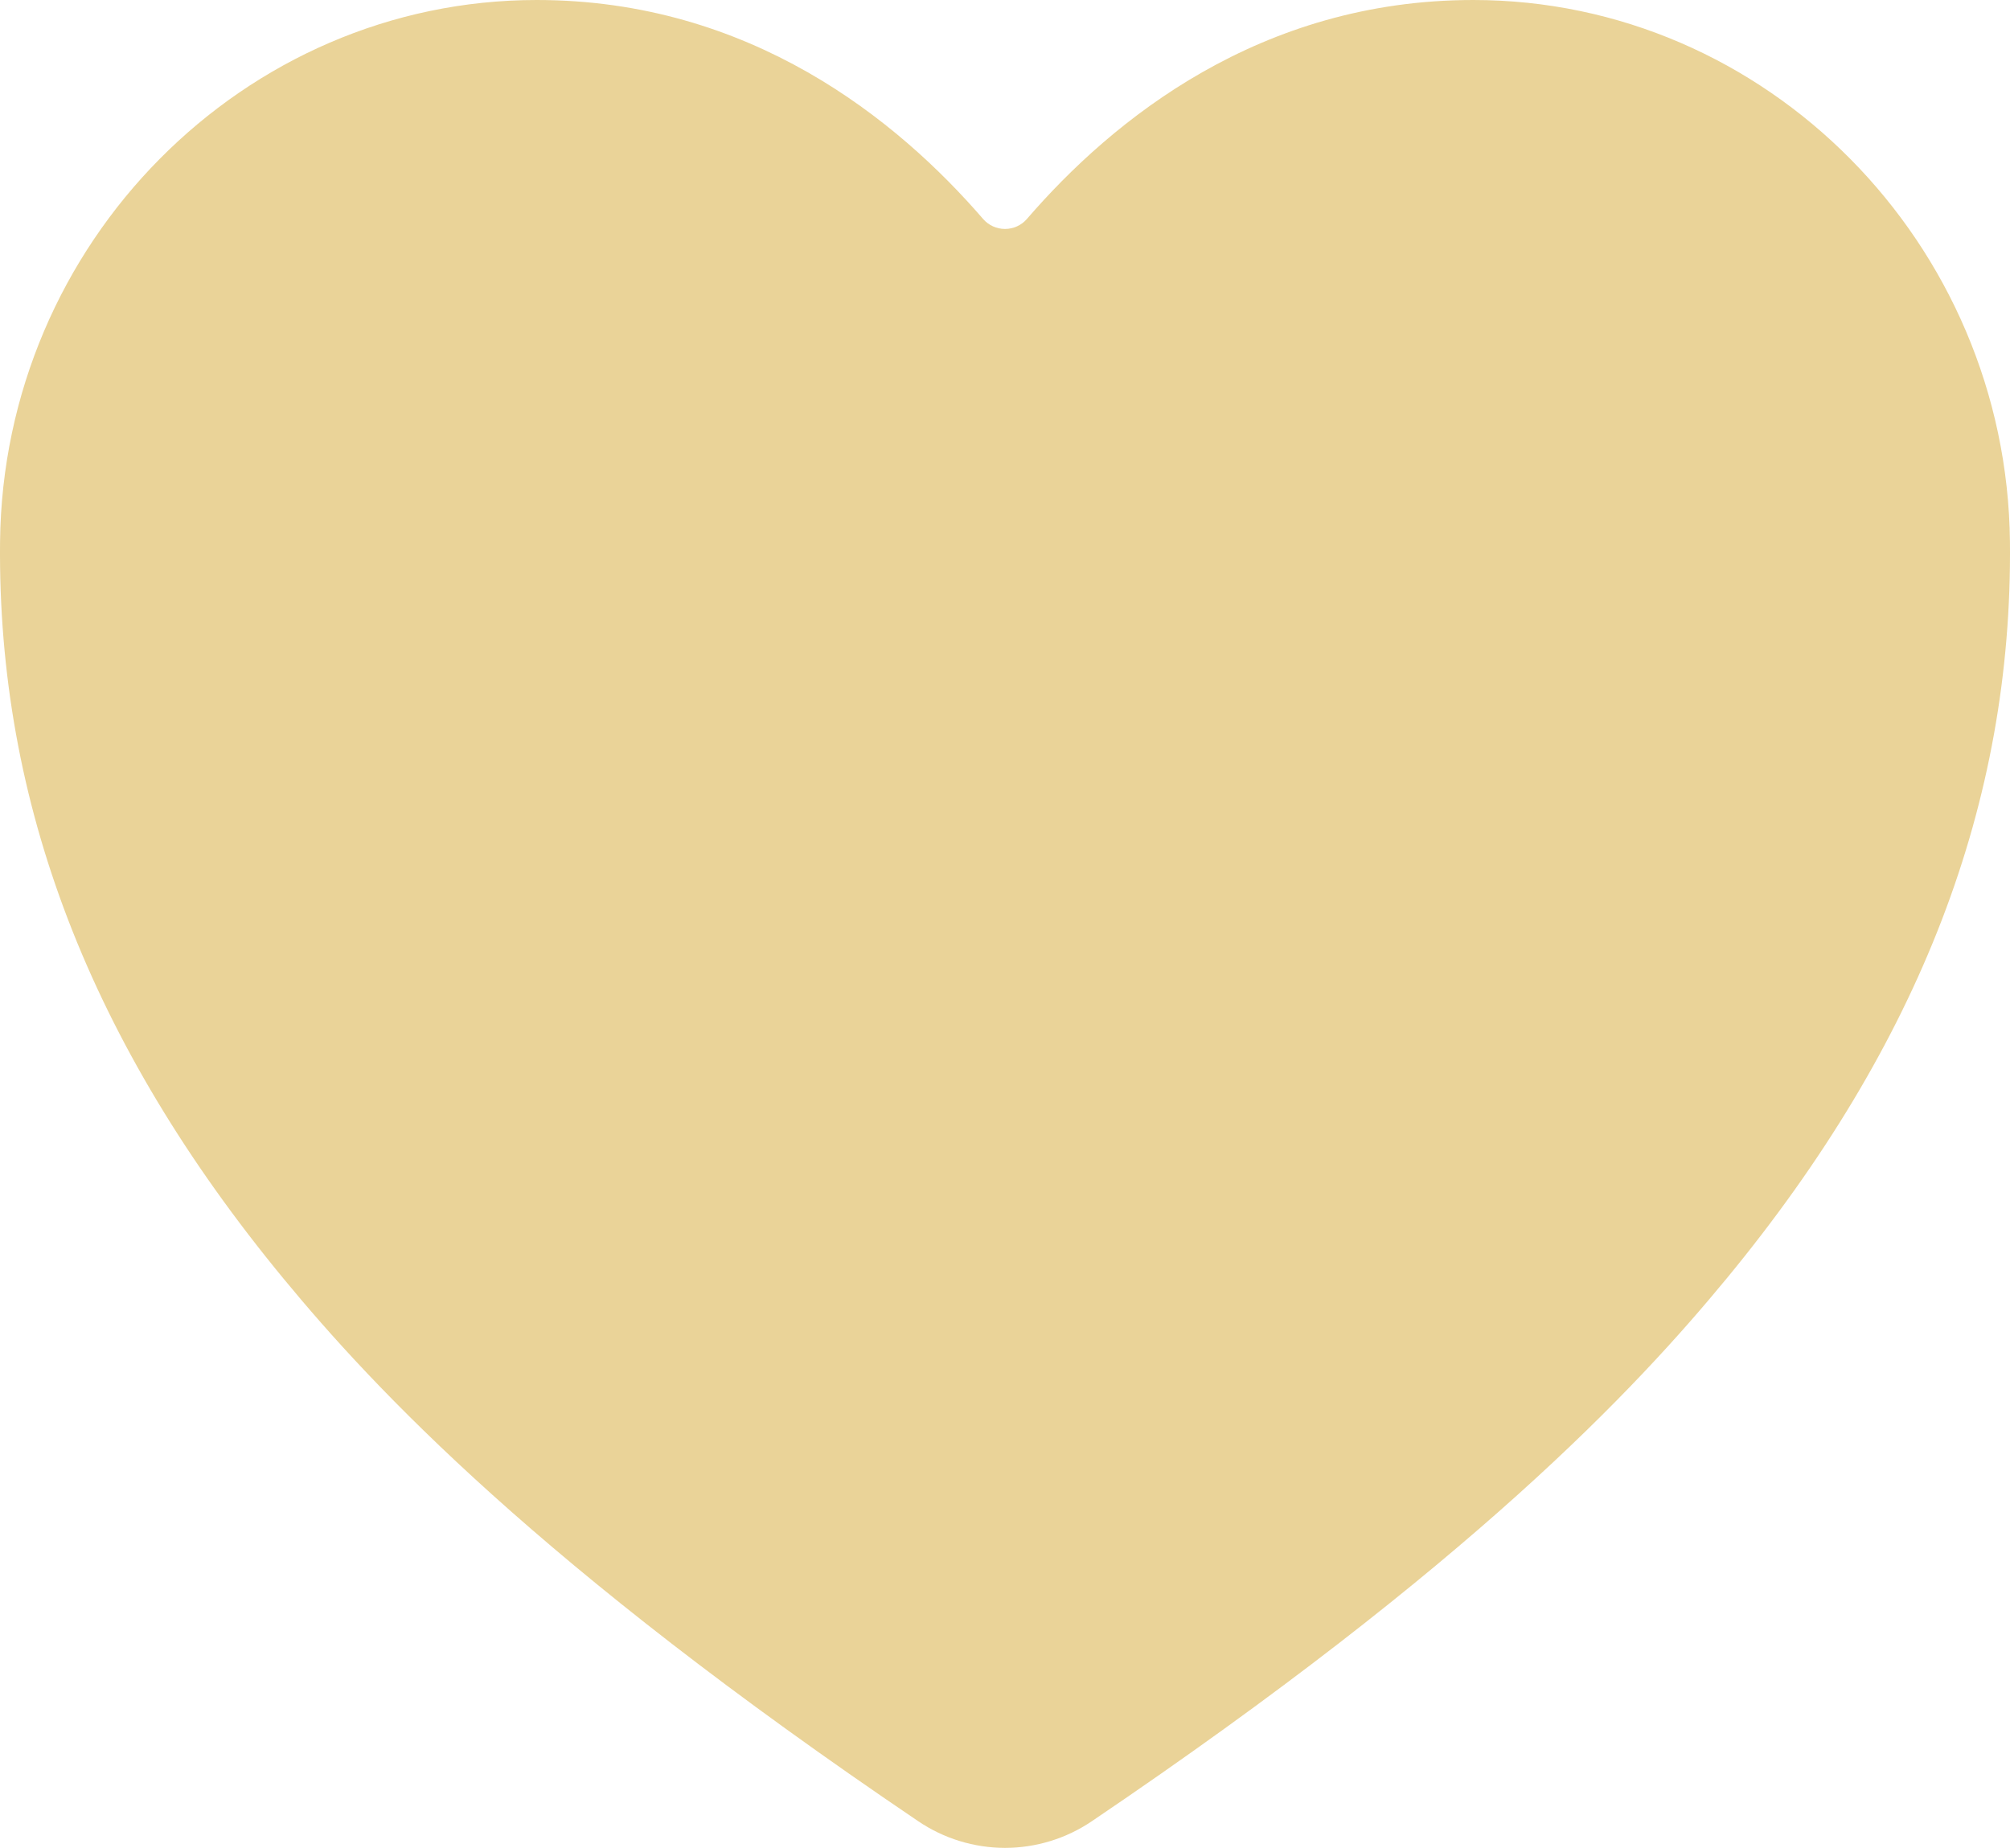 <svg xmlns="http://www.w3.org/2000/svg" width="87" height="80" viewBox="0 0 87 80" fill="none"><path d="M43.5 80C42.157 79.998 40.845 79.594 39.736 78.84C23.301 67.725 16.184 60.104 12.259 55.34C3.894 45.183 -0.111 34.756 0.002 23.465C0.134 10.525 10.555 0 23.232 0C32.45 0 38.834 5.173 42.553 9.481C42.67 9.616 42.816 9.725 42.979 9.799C43.143 9.873 43.32 9.912 43.5 9.912C43.68 9.912 43.857 9.873 44.021 9.799C44.184 9.725 44.33 9.616 44.447 9.481C48.166 5.169 54.55 0 63.768 0C76.445 0 86.866 10.525 86.998 23.467C87.111 34.76 83.102 45.188 74.741 55.342C70.816 60.106 63.699 67.727 47.264 78.842C46.155 79.595 44.843 79.999 43.5 80Z" fill="#EAD398"></path></svg>
